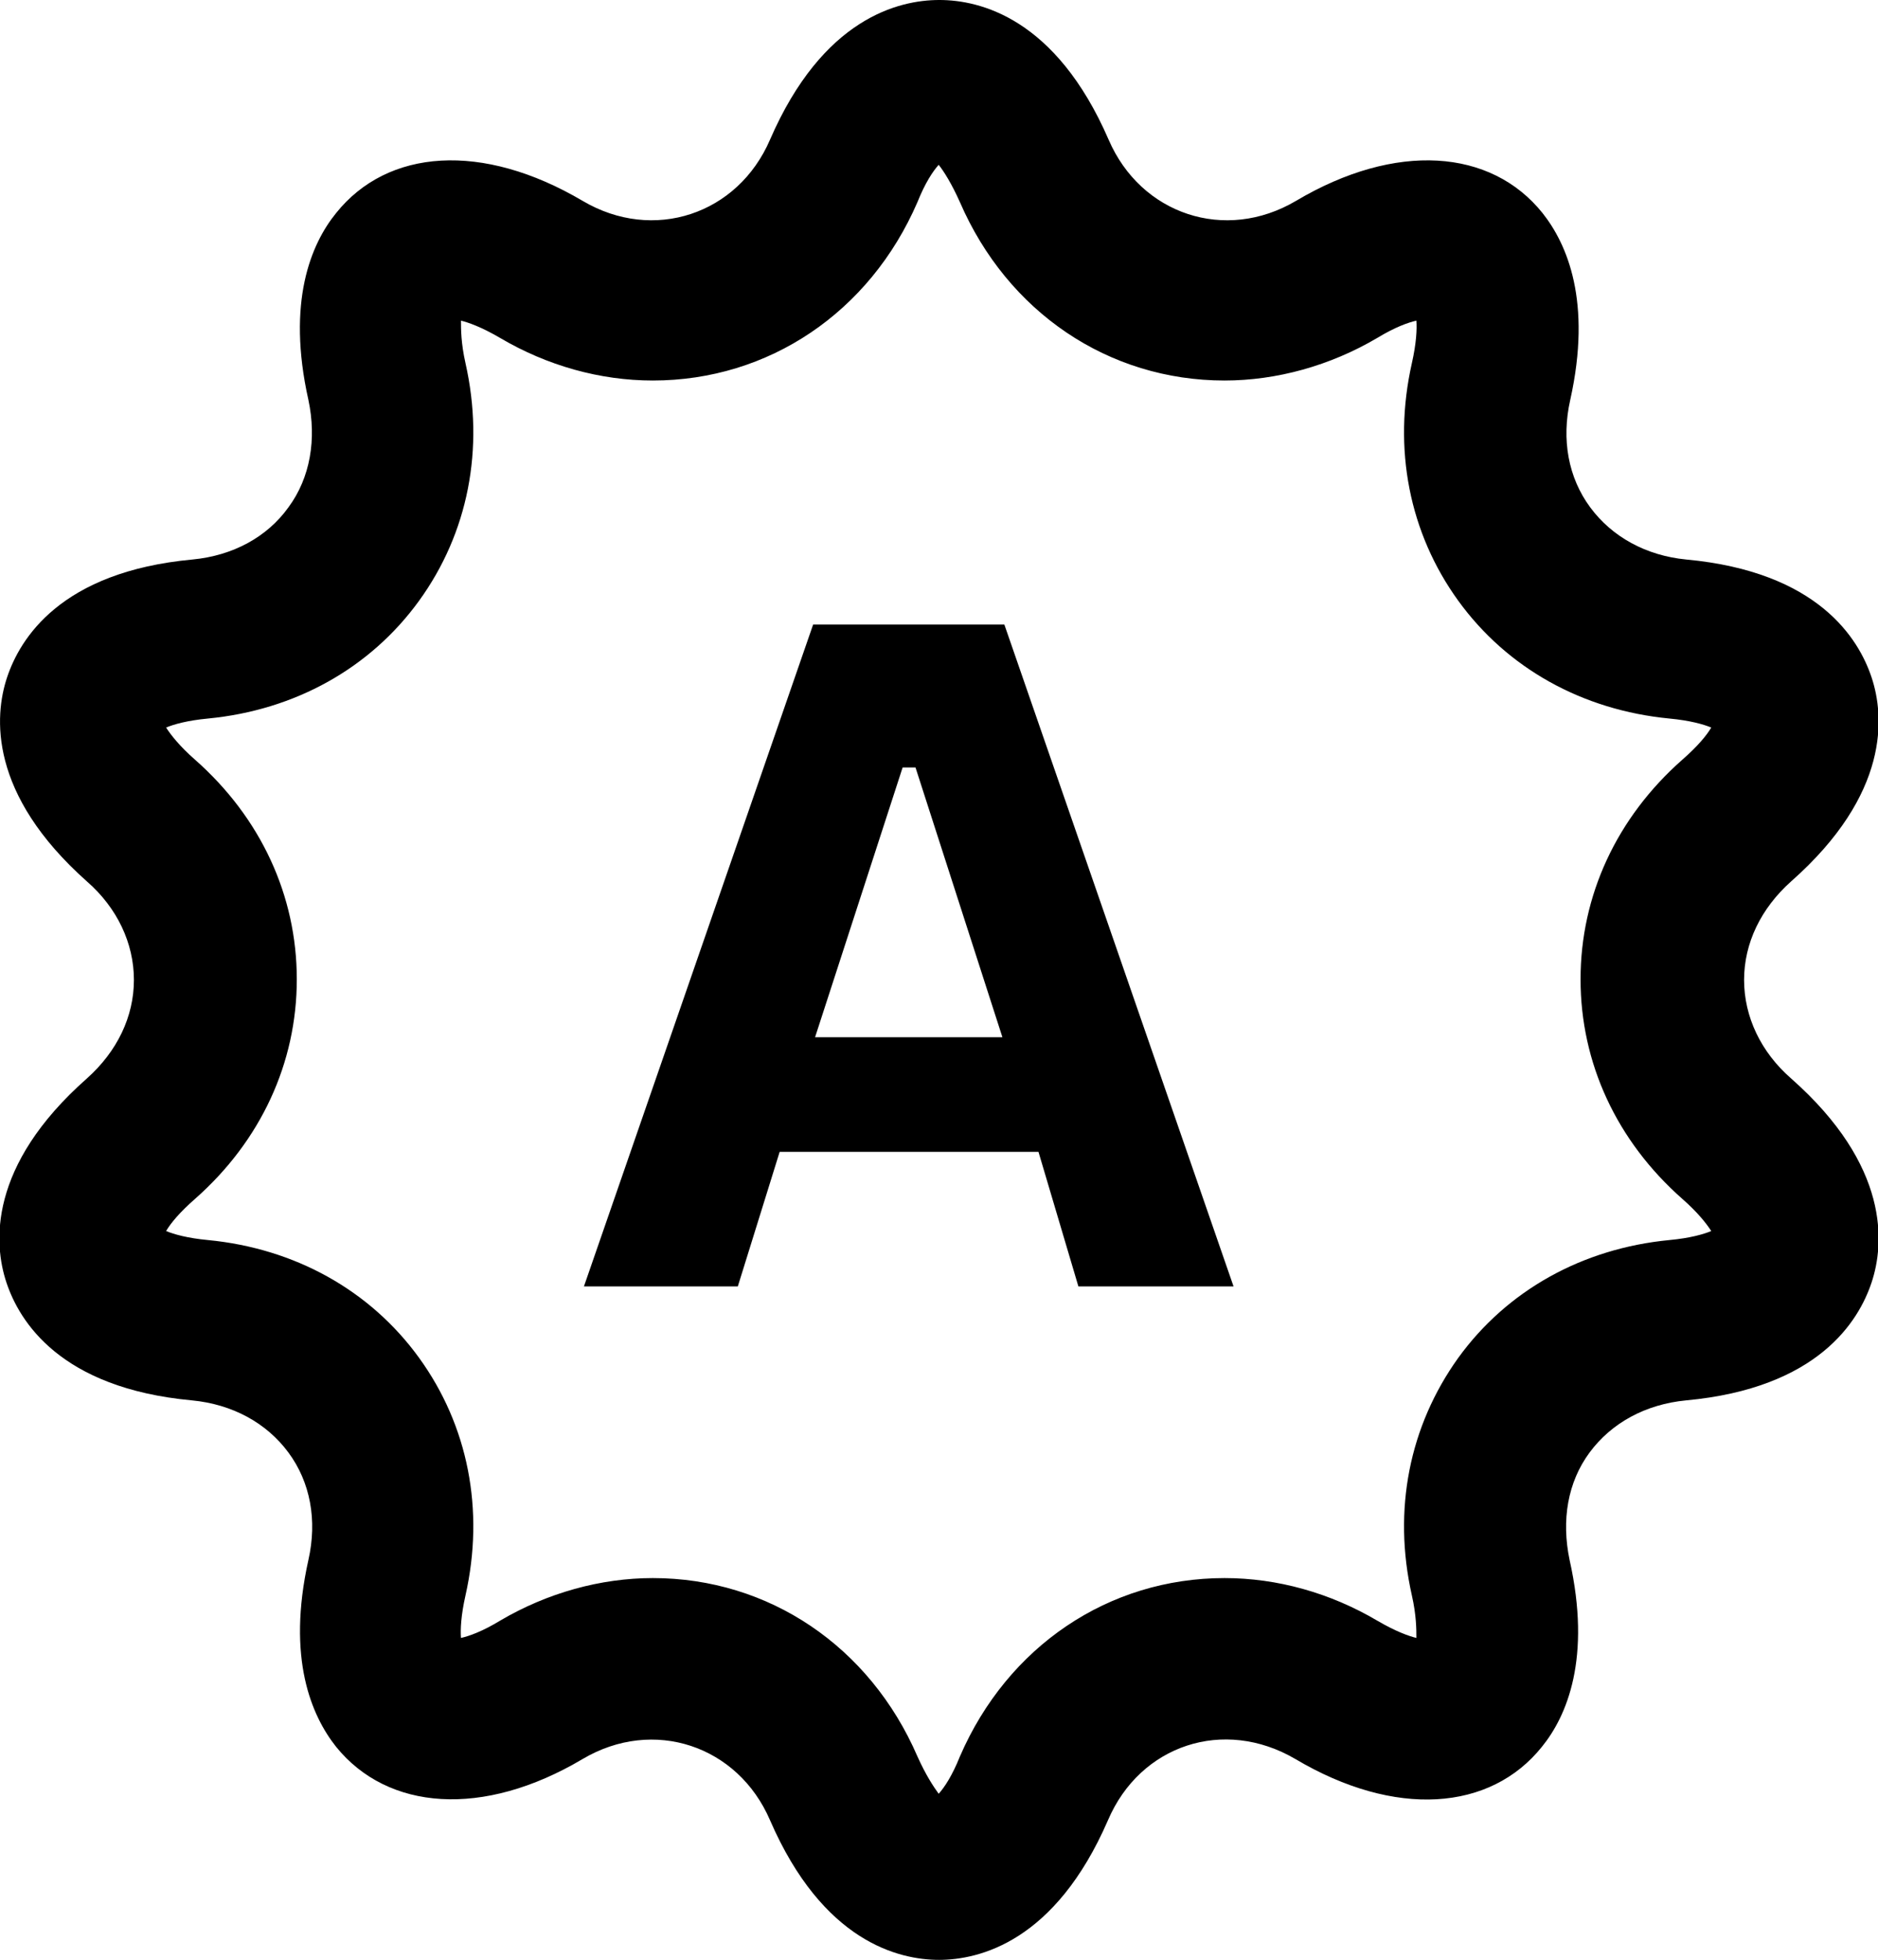 <?xml version="1.0" encoding="UTF-8"?>
<svg id="_레이어_2" data-name="레이어 2" xmlns="http://www.w3.org/2000/svg" viewBox="0 0 29.17 30.44">
  <defs>
    <style>
      .cls-1 {
        fill: #000;
        stroke-width: 0px;
      }
    </style>
  </defs>
  <path class="cls-1" d="M14.59,30.44c-.63,0-1.81-.28-2.63-2.17-.5-1.16-1.81-1.6-2.91-.95-1.55.92-3.03.8-3.83-.19-.38-.48-.77-1.37-.43-2.9.14-.62.03-1.21-.31-1.67-.34-.46-.87-.75-1.5-.81-2.05-.19-2.68-1.23-2.88-1.83-.2-.6-.29-1.81,1.25-3.17.47-.42.73-.96.73-1.53s-.26-1.12-.73-1.53C-.18,12.33-.09,11.12.11,10.52c.2-.6.83-1.64,2.88-1.83.63-.06,1.16-.35,1.49-.81.34-.46.44-1.06.31-1.67-.34-1.52.04-2.42.43-2.9.8-1,2.27-1.11,3.83-.19,1.1.65,2.41.21,2.91-.95.82-1.89,2-2.17,2.63-2.17s1.81.28,2.63,2.17c.5,1.16,1.81,1.6,2.91.95,1.55-.92,3.03-.81,3.83.19.38.48.77,1.37.43,2.9-.14.62-.03,1.21.31,1.67.34.46.87.75,1.49.81,2.05.19,2.68,1.23,2.88,1.83.2.6.29,1.81-1.25,3.17-.47.42-.73.96-.73,1.53s.26,1.12.73,1.53c1.54,1.36,1.45,2.57,1.25,3.17-.2.6-.83,1.64-2.88,1.83-.63.06-1.16.35-1.5.81-.34.46-.44,1.05-.31,1.67.34,1.52-.04,2.42-.43,2.9-.8,1-2.28,1.11-3.83.19-1.11-.65-2.41-.22-2.91.95-.82,1.89-2,2.17-2.63,2.17ZM10.14,24.51c1.8,0,3.37,1.06,4.11,2.77.13.29.25.47.33.58.09-.1.21-.28.33-.58.74-1.71,2.31-2.77,4.11-2.77.82,0,1.64.23,2.37.66.29.17.49.24.61.27,0-.13,0-.35-.07-.66-.3-1.33-.04-2.63.72-3.69.76-1.05,1.93-1.7,3.28-1.83.32-.03.53-.09.65-.14-.07-.11-.21-.29-.45-.5-1.02-.9-1.58-2.11-1.58-3.41s.56-2.51,1.58-3.41c.24-.21.38-.38.45-.5-.12-.05-.33-.11-.65-.14-1.35-.13-2.52-.78-3.28-1.83-.76-1.05-1.02-2.36-.72-3.69.07-.31.08-.53.07-.66-.13.03-.33.1-.61.27-.73.43-1.56.66-2.37.66-1.8,0-3.37-1.06-4.11-2.77-.13-.29-.25-.48-.33-.58-.09.1-.21.28-.33.58-.74,1.71-2.31,2.77-4.11,2.77h0c-.82,0-1.64-.23-2.37-.66-.29-.17-.49-.24-.61-.27,0,.13,0,.35.07.66.3,1.33.04,2.64-.72,3.69-.76,1.05-1.93,1.7-3.28,1.83-.32.03-.53.09-.65.14.07.11.21.29.45.5,1.02.9,1.58,2.11,1.58,3.41s-.56,2.51-1.58,3.41c-.24.21-.38.38-.45.5.12.05.33.11.65.14,1.35.13,2.52.78,3.28,1.83.76,1.05,1.02,2.36.72,3.69-.07.31-.08.53-.07.66.13-.03.33-.1.61-.27.73-.43,1.56-.66,2.37-.66Z"/>
  <path class="cls-1" d="M9.07,19.98l3.56-10.28h2.97l3.56,10.28h-2.41l-.62-2.09h-4.02l-.65,2.09h-2.4ZM12.67,16.11h2.9l-1.35-4.19h-.2l-1.36,4.19Z"/>
</svg>